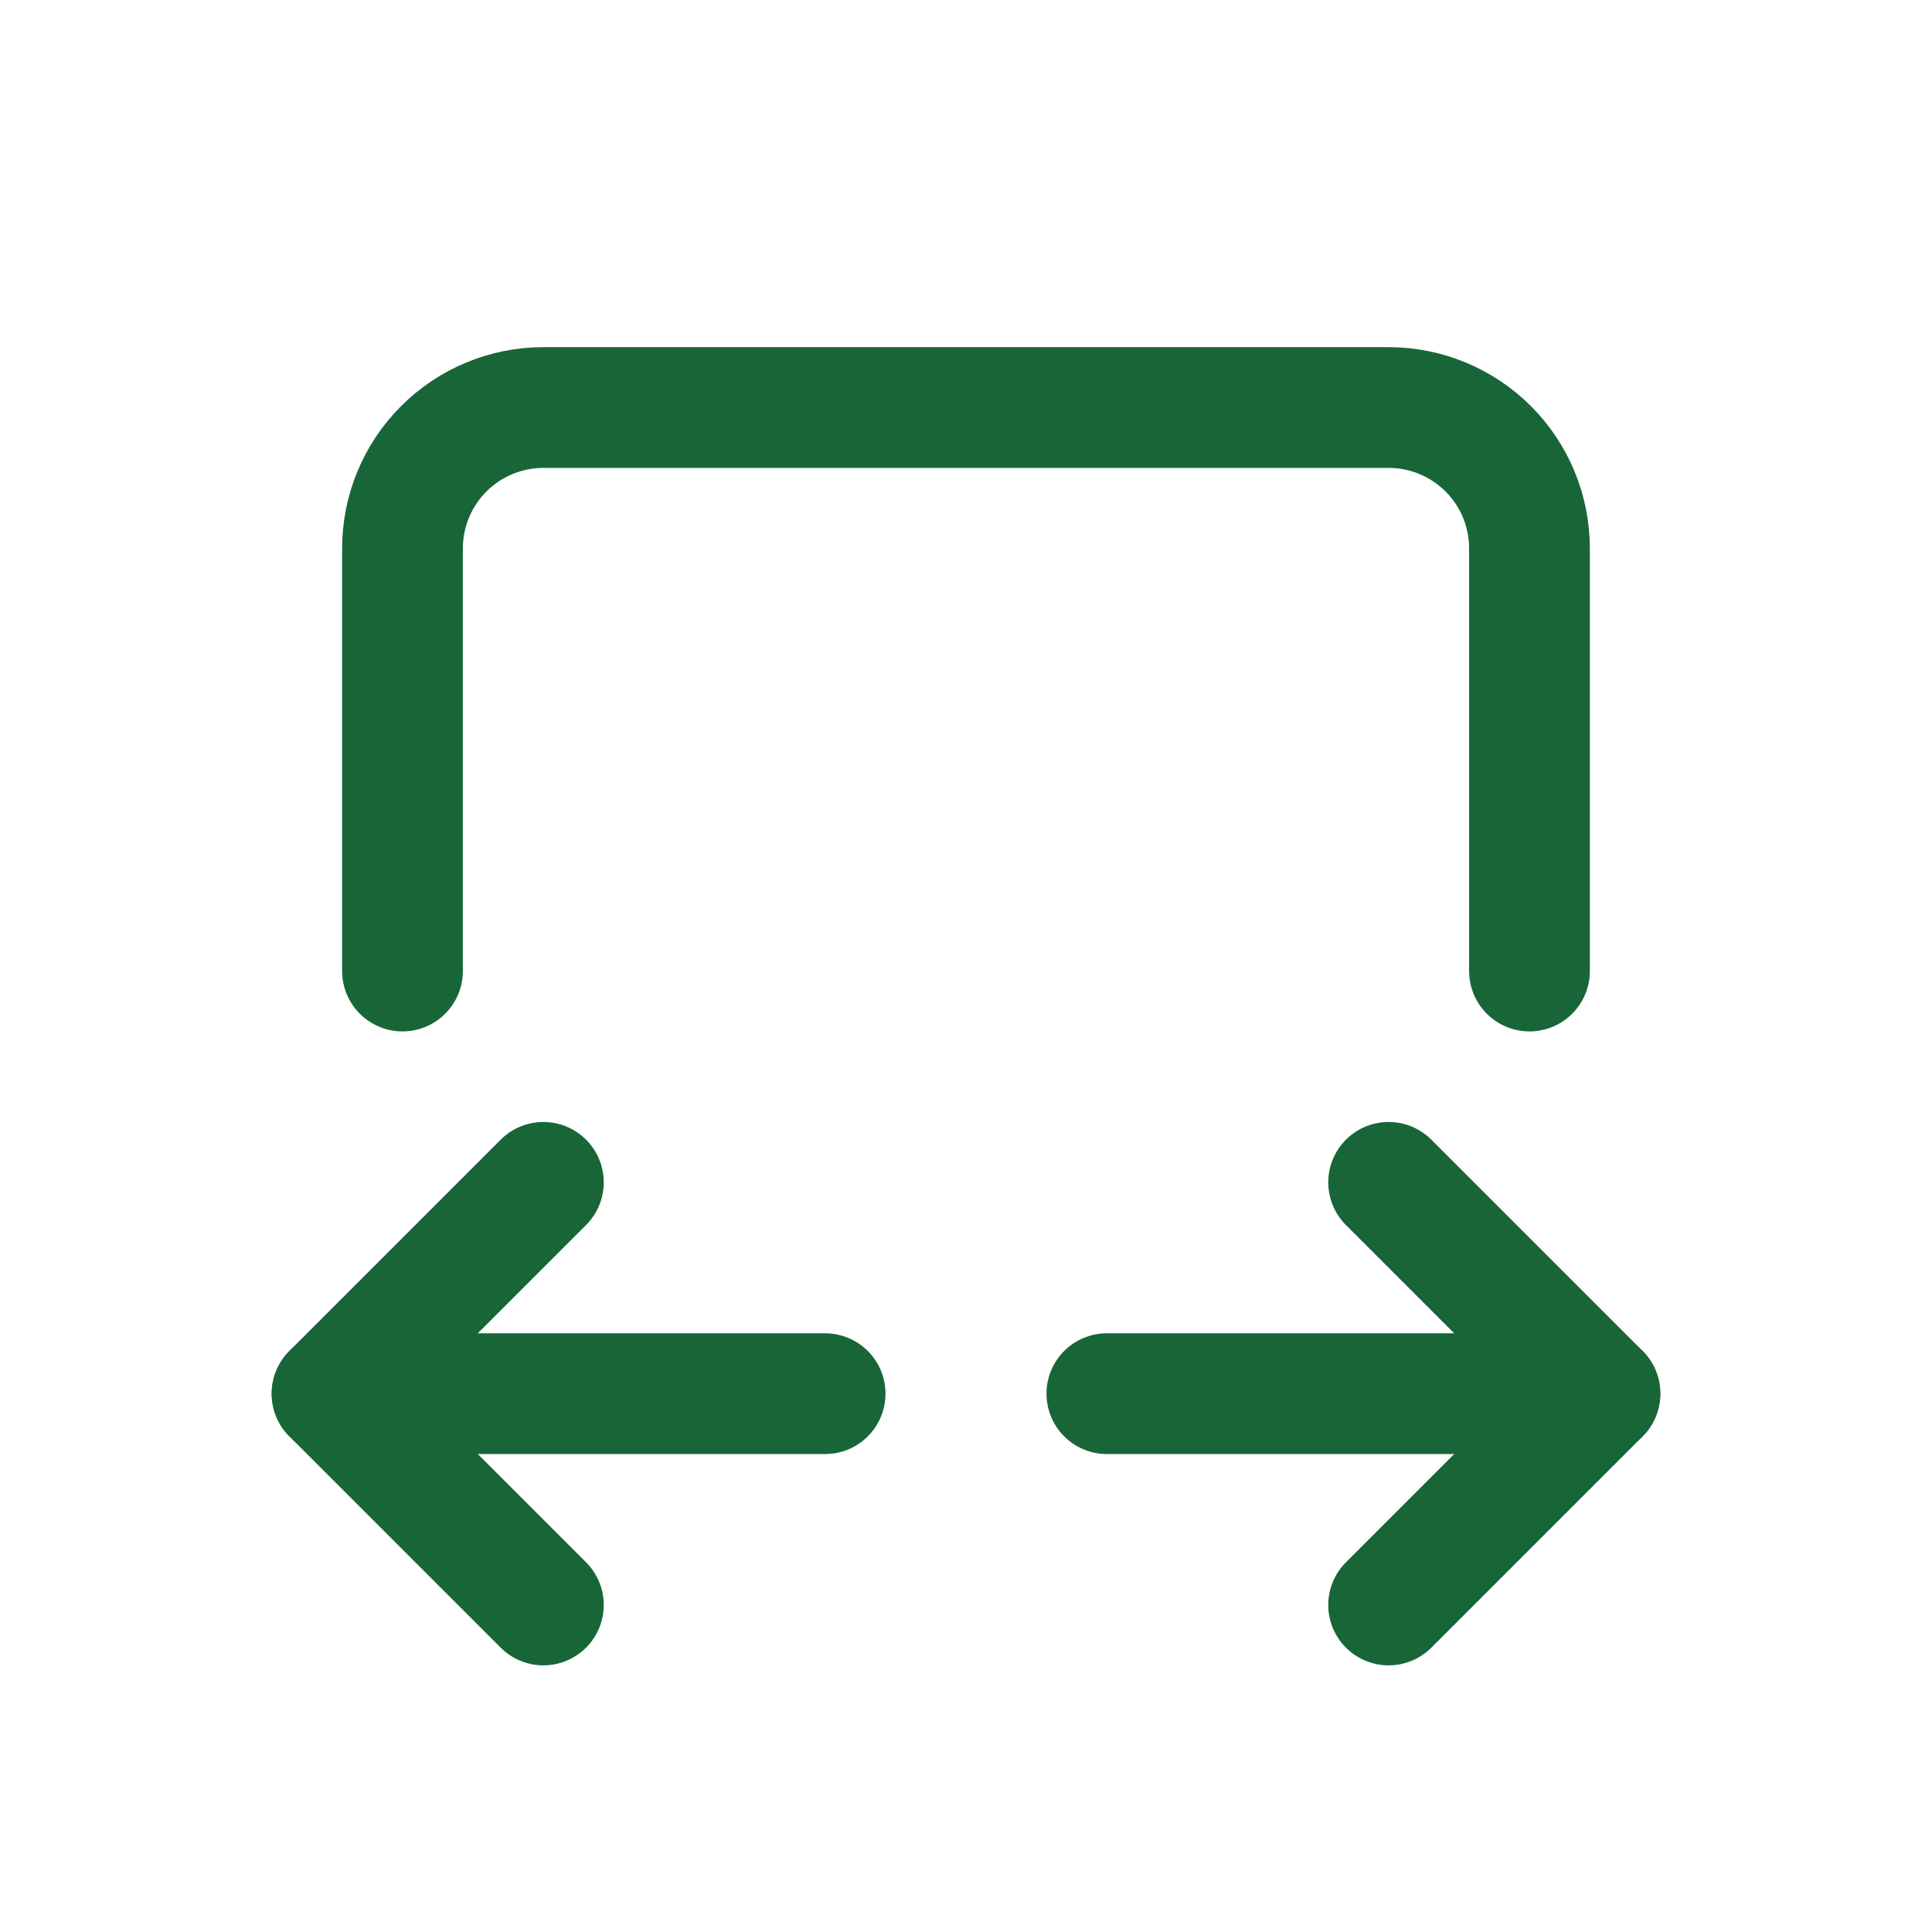 <svg xmlns="http://www.w3.org/2000/svg" width="64" height="64" viewBox="0 0 64 64" fill="none"><g clip-path="url(#clip0_76_546)"><path d="M13.333 32.167V18.167C13.333 16.929 13.825 15.742 14.7 14.867C15.575 13.992 16.762 13.5 18 13.5H46C47.237 13.5 48.425 13.992 49.3 14.867C50.175 15.742 50.666 16.929 50.666 18.167V32.167" stroke="#186638" stroke-width="4" stroke-linecap="round" stroke-linejoin="round"></path><path d="M27.333 46.167H11" stroke="#186638" stroke-width="4" stroke-linecap="round" stroke-linejoin="round"></path><path d="M53 46.167H36.666" stroke="#186638" stroke-width="4" stroke-linecap="round" stroke-linejoin="round"></path><path d="M18 39.167L11 46.167L18 53.167" stroke="#186638" stroke-width="4" stroke-linecap="round" stroke-linejoin="round"></path><path d="M46 39.167L53 46.167L46 53.167" stroke="#186638" stroke-width="4" stroke-linecap="round" stroke-linejoin="round"></path></g><defs><clipPath id="clip0_76_546"><rect width="64" height="64" fill="white"></rect></clipPath></defs></svg>